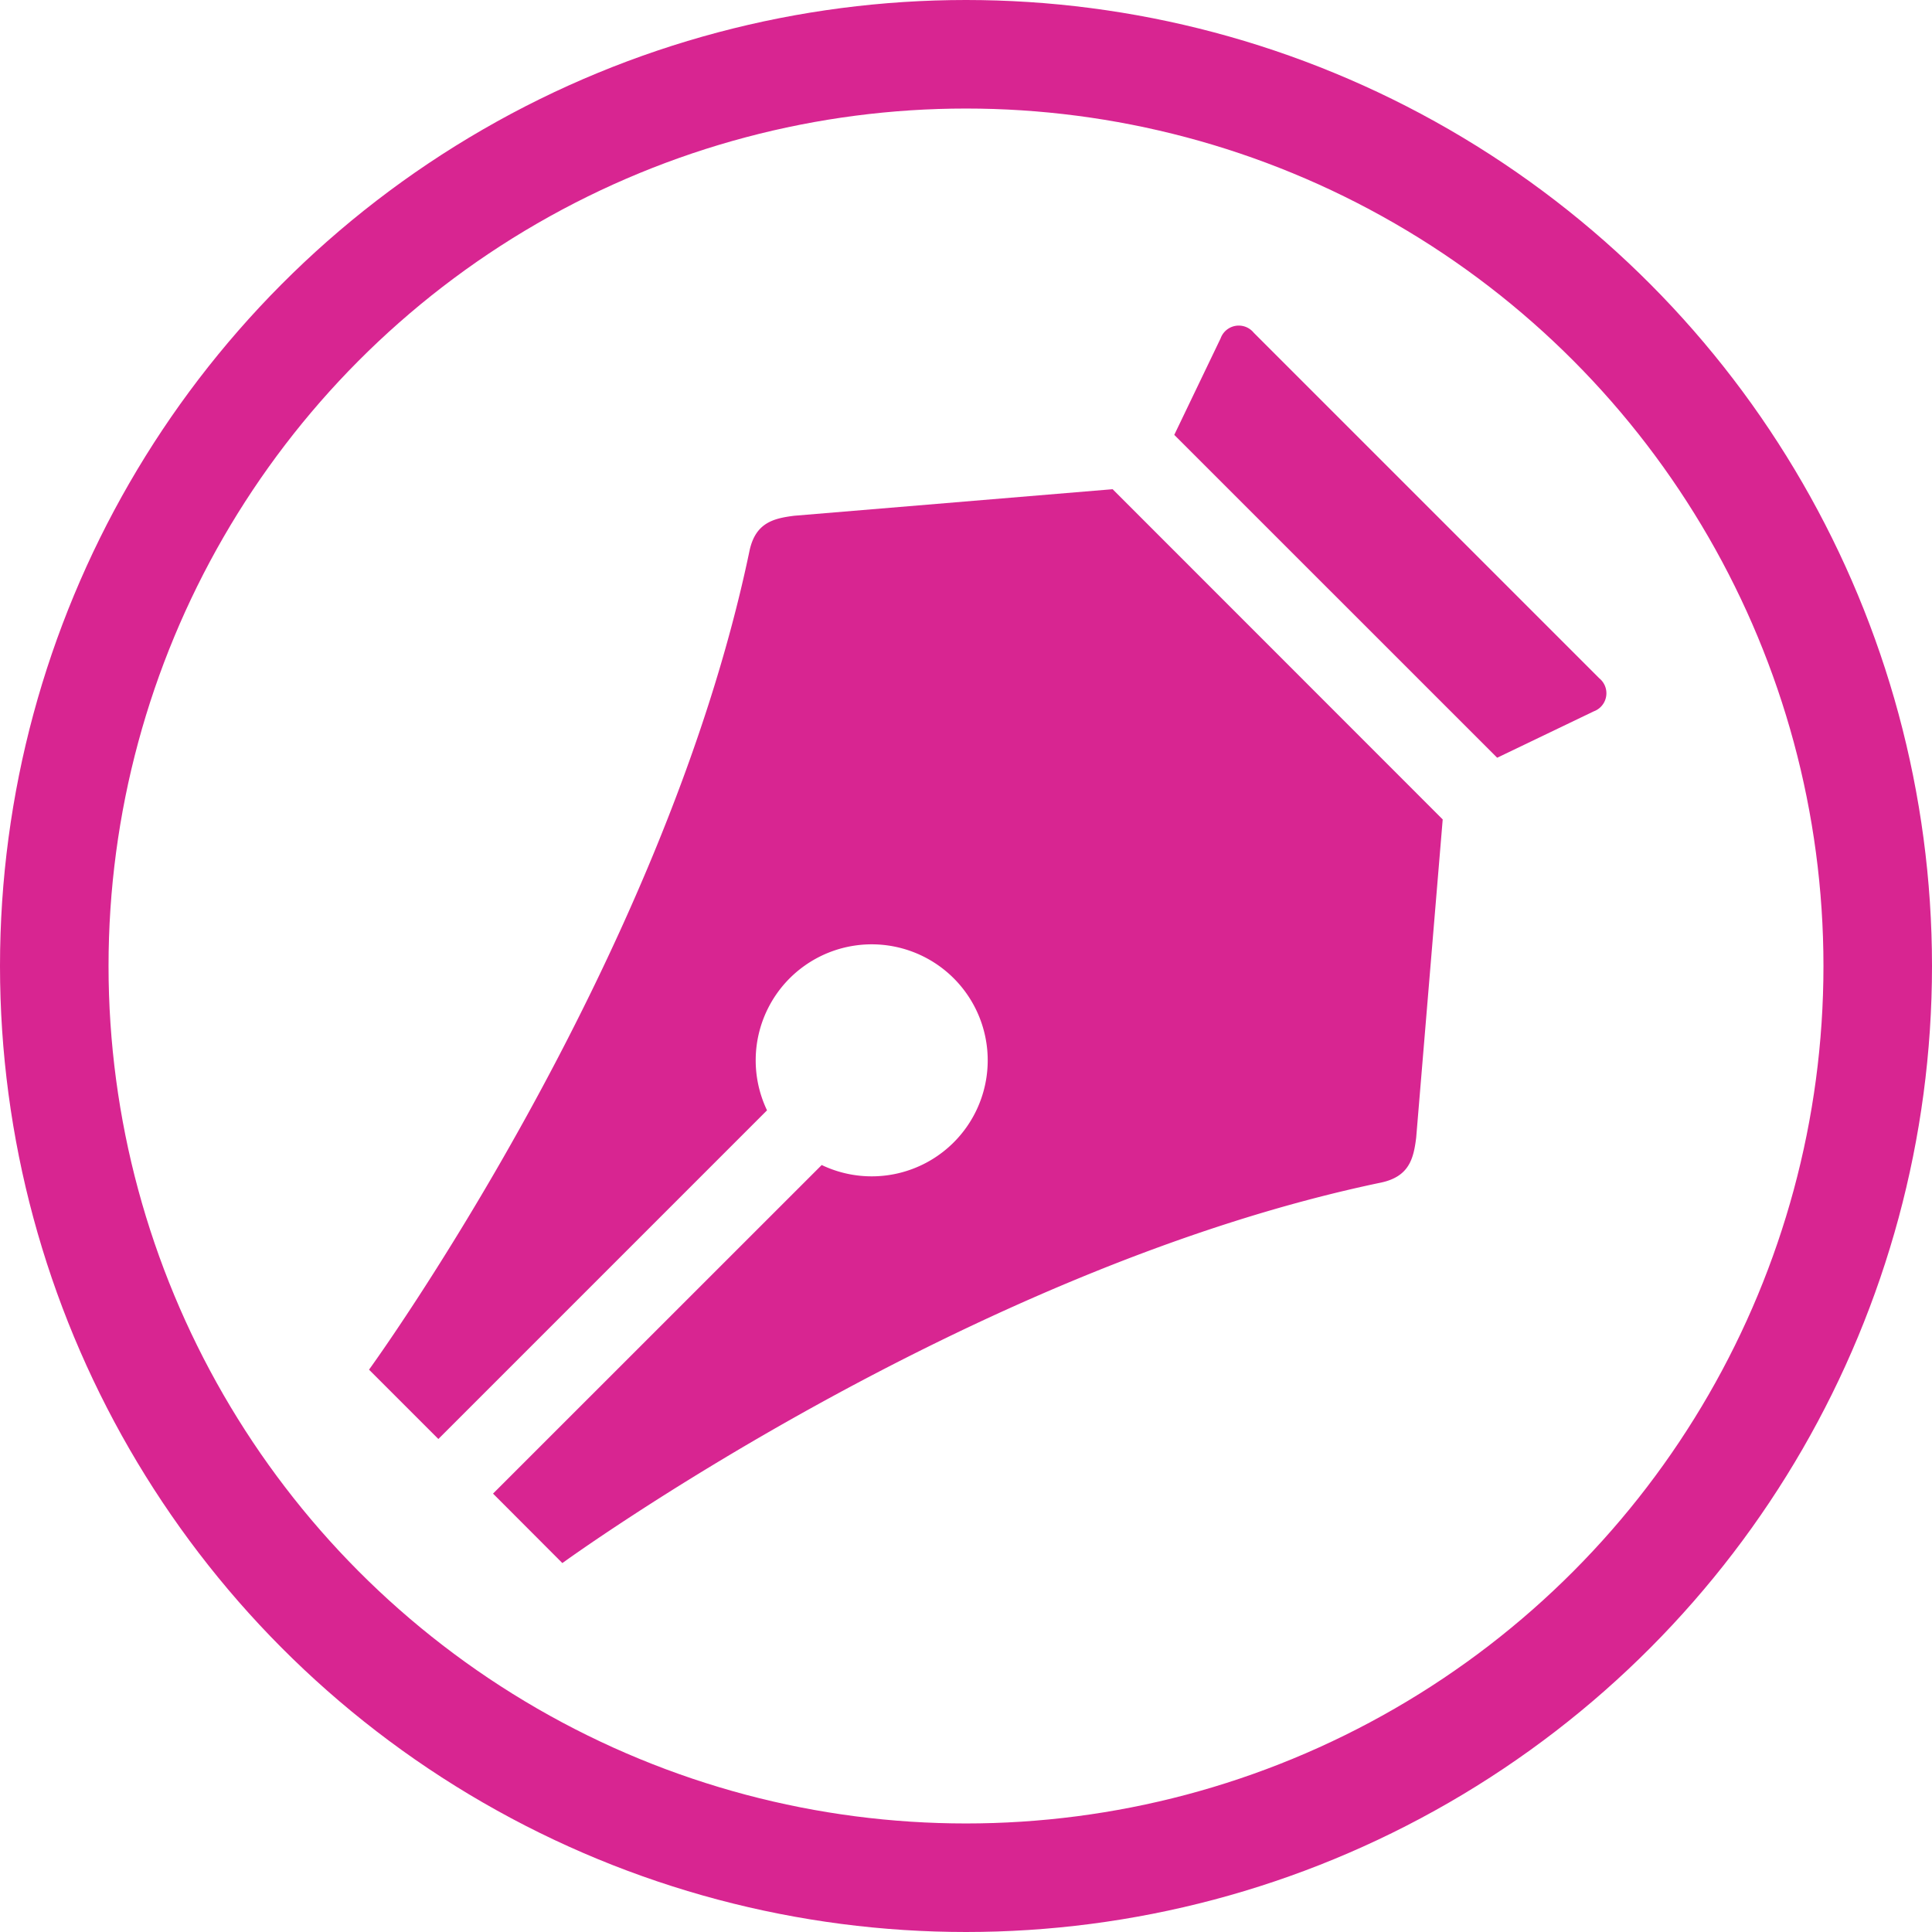<svg xmlns="http://www.w3.org/2000/svg" xmlns:xlink="http://www.w3.org/1999/xlink" width="89" height="89" viewBox="0 0 89 89">
  <defs>
    <style>
      .cls-1, .cls-3 {
        fill: none;
      }

      .cls-2 {
        clip-path: url(#clip-path);
      }

      .cls-3 {
        stroke: #d82591;
        stroke-width: 5px;
      }

      .cls-4 {
        fill: #d82591;
      }

      .cls-5 {
        stroke: none;
      }
    </style>
    <clipPath id="clip-path">
      <rect class="cls-1" width="89" height="89"/>
    </clipPath>
  </defs>
  <g id="approach_step4" class="cls-2">
    <g id="Ellipse_1" data-name="Ellipse 1" class="cls-3">
      <circle class="cls-5" cx="44.5" cy="44.5" r="44.5"/>
      <circle class="cls-1" cx="44.5" cy="44.5" r="42"/>
    </g>
    <g id="pen" transform="translate(17 15)">
      <path id="Path_21" data-name="Path 21" class="cls-4" d="M40.406,16.248,24.484.325a.888.888,0,0,0-1.523.26L20.825,5.033,35.7,19.906l4.448-2.136A.888.888,0,0,0,40.406,16.248Z" transform="translate(16.269 0)"/>
      <path id="Path_22" data-name="Path 22" class="cls-4" d="M34.255,4.231,19.594,5.453c-.974.121-1.785.328-2.064,1.6,0,0,0,0,0,0C13.552,26.154,0,44.79,0,44.79l3.194,3.194,15.14-15.14a5.344,5.344,0,1,1,2.519,2.519L5.712,50.5,8.906,53.7S27.541,40.144,46.638,36.168l0,0c1.272-.28,1.48-1.09,1.6-2.064l1.222-14.661L34.255,4.231Z" transform="translate(0 3.305)"/>
    </g>
  </g>
</svg>
